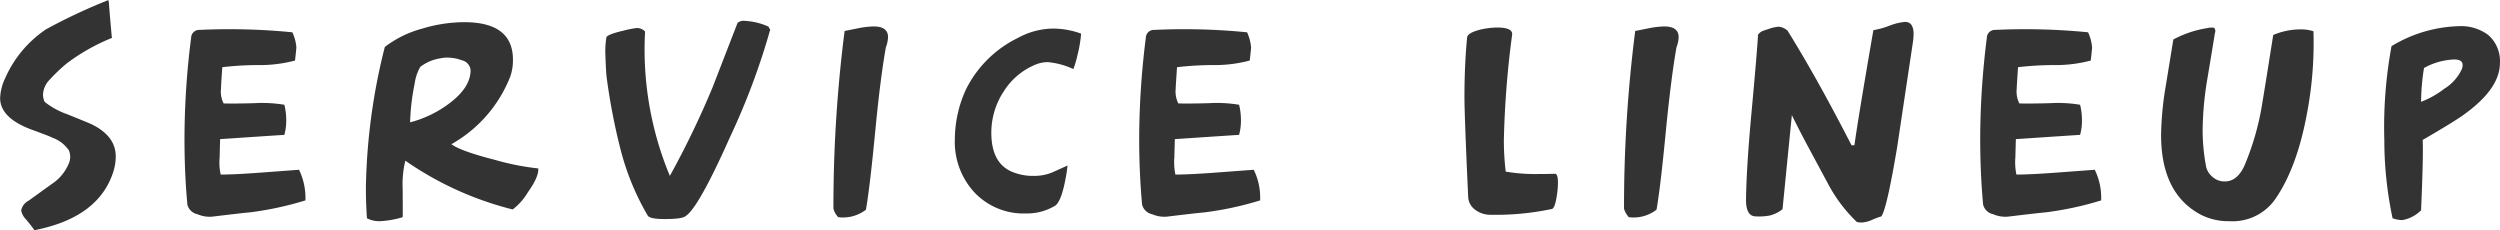 <svg xmlns="http://www.w3.org/2000/svg" width="375.38" height="34.56" viewBox="0 0 375.38 34.56">
  <defs>
    <style>
      .cls-1 {
        fill: #333;
        fill-rule: evenodd;
      }
    </style>
  </defs>
  <path id="lineup_ttl" class="cls-1" d="M4988.72,1620.05c0-2-1.16-3.58-3.48-4.76-0.32-.16-1.58-0.68-3.76-1.56a11.684,11.684,0,0,1-3.44-1.88,2.712,2.712,0,0,1-.24-1.08,3.371,3.371,0,0,1,.88-2.12,25.758,25.758,0,0,1,2.72-2.6,29.855,29.855,0,0,1,6.56-3.72l0.2-.08-0.04-.2c-0.22-2.4-.36-4.12-0.44-5.16l-0.08-.32-0.28.12a83.542,83.542,0,0,0-9.08,4.28,17.171,17.171,0,0,0-6.12,7.32,7.592,7.592,0,0,0-.76,3q0,3,4.8,4.76c1.84,0.67,2.86,1.07,3.08,1.2a5.055,5.055,0,0,1,2.44,1.88,2.522,2.522,0,0,1,0,1.96,6.808,6.808,0,0,1-2.6,3.12c-1.55,1.12-2.7,1.95-3.44,2.48a2.136,2.136,0,0,0-1.12,1.44,2.543,2.543,0,0,0,.72,1.36c0.72,0.88,1.1,1.38,1.16,1.48l0.08,0.16,0.2-.04q9.51-1.92,11.68-8.76a7.633,7.633,0,0,0,.36-2.28h0Zm27.52,2-5.92.44q-3.84.285-5.84,0.28a8.213,8.213,0,0,1-.16-2.56c0.05-2.16.08-3.08,0.08-2.76,3.89-.26,7.1-0.48,9.64-0.64a8.379,8.379,0,0,0,.28-2.2,9.889,9.889,0,0,0-.28-2.32,20.392,20.392,0,0,0-4.48-.24c-2.14.06-3.68,0.07-4.64,0.04a3.841,3.841,0,0,1-.4-2.16c0-.24.06-1.33,0.2-3.28a46.677,46.677,0,0,1,5.36-.32,20.529,20.529,0,0,0,5.56-.68c0.13-1.17.2-1.84,0.2-2a6.717,6.717,0,0,0-.6-2.24,96.059,96.059,0,0,0-13.96-.36,1.2,1.2,0,0,0-1.24,1.16,120.7,120.7,0,0,0-1,15.08c0,3.52.14,6.86,0.44,10a1.955,1.955,0,0,0,1.52,1.44,4.569,4.569,0,0,0,2.2.36c2.82-.34,4.7-0.56,5.64-0.64a49.305,49.305,0,0,0,8.36-1.8,9.7,9.7,0,0,0-.96-4.6h0Zm29.44-1.48c-3.44-.88-5.63-1.66-6.56-2.36a20.041,20.041,0,0,0,8.84-10.16,7.4,7.4,0,0,0,.4-2.52q0-5.64-7.32-5.64a22.046,22.046,0,0,0-6.28.96,16.149,16.149,0,0,0-5.64,2.76,91.577,91.577,0,0,0-2.84,21.08c0,1.58.05,3.12,0.16,4.64a3.92,3.92,0,0,0,1.96.44,14.015,14.015,0,0,0,3.4-.6c0.02-.26.02-1.69,0-4.28a15.059,15.059,0,0,1,.4-4.2,49.182,49.182,0,0,0,16.12,7.32,8.812,8.812,0,0,0,2.24-2.52c1.14-1.6,1.68-2.81,1.6-3.64a37.938,37.938,0,0,1-6.48-1.28h0Zm-6.88-8.48a16.876,16.876,0,0,1-5.88,2.84,33.1,33.1,0,0,1,.68-5.8,6.982,6.982,0,0,1,.84-2.52,6.49,6.49,0,0,1,2.96-1.28,4.631,4.631,0,0,1,1.12-.12,6.167,6.167,0,0,1,2.16.4,1.678,1.678,0,0,1,1.32,1.48c0,1.74-1.07,3.4-3.2,5h0Zm47.96-11.52a9.976,9.976,0,0,0-3.64-.88,1.344,1.344,0,0,0-1.04.32l-3.72,9.6a132.271,132.271,0,0,1-6.44,13.36,49.344,49.344,0,0,1-3.72-21.68,1.687,1.687,0,0,0-1.28-.52,15.612,15.612,0,0,0-2,.4q-2.25.525-2.52,0.96a12.807,12.807,0,0,0-.16,2.68c0.05,1.39.1,2.43,0.16,3.12a92.019,92.019,0,0,0,2.08,10.92,38.173,38.173,0,0,0,4.12,10.08c0.21,0.35,1.05.52,2.52,0.52,1.76,0,2.81-.14,3.16-0.44q1.92-1.2,6.68-11.88a105.053,105.053,0,0,0,6.04-16.16,0.647,0.647,0,0,1-.24-0.4h0Zm17.92,1.56c0-1.06-.72-1.6-2.16-1.6a13.427,13.427,0,0,0-2.36.28l-2,.4a208.046,208.046,0,0,0-1.68,26.68,2.98,2.98,0,0,0,.72,1.28,5.658,5.658,0,0,0,4.16-1.12q0.6-3.39,1.44-12.2,0.75-7.71,1.56-12.2a4.6,4.6,0,0,0,.32-1.52h0Zm24.83-1.28a11.165,11.165,0,0,0-5.32,1.4,17.028,17.028,0,0,0-7.84,7.8,18.225,18.225,0,0,0-1.64,7.44,11.173,11.173,0,0,0,2.96,7.98,10.158,10.158,0,0,0,7.76,3.14,8.111,8.111,0,0,0,4.4-1.2q0.93-.75,1.56-4.32,0.165-.87.24-1.68-1.83.84-2.4,1.08a7.047,7.047,0,0,1-2.64.48,8.094,8.094,0,0,1-3.44-.68c-1.97-.9-2.96-2.84-2.96-5.8a11.226,11.226,0,0,1,1.86-6.2,10.219,10.219,0,0,1,4.9-4.08,4.895,4.895,0,0,1,1.72-.32,11.5,11.5,0,0,1,3.84,1.04,16.125,16.125,0,0,0,.64-2.2,18.6,18.6,0,0,0,.52-3.12,12.428,12.428,0,0,0-4.16-.76h0Zm30.08,21.2-5.92.44c-2.56.19-4.5,0.28-5.84,0.28a8.946,8.946,0,0,1-.16-2.56c0.06-2.16.08-3.08,0.08-2.76,3.9-.26,7.11-0.48,9.64-0.64a7.979,7.979,0,0,0,.28-2.2,9.389,9.389,0,0,0-.28-2.32,20.3,20.3,0,0,0-4.48-.24c-2.13.06-3.68,0.07-4.64,0.04a3.932,3.932,0,0,1-.4-2.16c0-.24.07-1.33,0.2-3.28a47.023,47.023,0,0,1,5.36-.32,20.475,20.475,0,0,0,5.56-.68c0.14-1.17.2-1.84,0.2-2a6.717,6.717,0,0,0-.6-2.24,96.019,96.019,0,0,0-13.96-.36,1.2,1.2,0,0,0-1.24,1.16,122.637,122.637,0,0,0-1,15.08c0,3.52.15,6.86,0.44,10a1.971,1.971,0,0,0,1.52,1.44,4.587,4.587,0,0,0,2.2.36c2.83-.34,4.71-0.56,5.64-0.64a48.9,48.9,0,0,0,8.36-1.8,9.468,9.468,0,0,0-.96-4.6h0Zm42.76,0.64a26.769,26.769,0,0,1-4.92-.36,38.164,38.164,0,0,1-.28-4.88,142.688,142.688,0,0,1,1.24-15.68q0.12-1.08-2.28-1.08a12.038,12.038,0,0,0-2.52.32c-1.25.32-1.9,0.71-1.96,1.16-0.26,2.72-.4,5.71-0.4,8.96q0,2.73.56,15a2.514,2.514,0,0,0,1.16,2,3.737,3.737,0,0,0,2.24.68,40.546,40.546,0,0,0,9.2-.88c0.27-.1.5-0.7,0.68-1.8a13.347,13.347,0,0,0,.2-2.12c0-.85-0.13-1.3-0.4-1.36-0.9.03-1.74,0.04-2.52,0.04h0Zm21.04-20.56c0-1.06-.72-1.6-2.16-1.6a13.532,13.532,0,0,0-2.36.28l-2,.4a208.046,208.046,0,0,0-1.68,26.68,3.209,3.209,0,0,0,.72,1.28,5.645,5.645,0,0,0,4.16-1.12q0.6-3.39,1.44-12.2,0.765-7.71,1.56-12.2a4.36,4.36,0,0,0,.32-1.52h0Zm35.28-.44c0-1.22-.42-1.84-1.28-1.84a8.258,8.258,0,0,0-2.32.56,12.778,12.778,0,0,1-2.44.68q-2.43,14.085-2.84,17.28h-0.44q-5.19-10.11-9.6-17.2a2.288,2.288,0,0,0-1.36-.6,5.706,5.706,0,0,0-1.2.24q-0.12.045-1.08,0.36a1.672,1.672,0,0,0-.8.6q-0.12,2.4-1.04,12.36-0.72,7.965-.76,12.48c0,1.6.48,2.42,1.44,2.44a9.022,9.022,0,0,0,2.08-.12,4.915,4.915,0,0,0,1.96-.96l1.4-14.12q1.29,2.61,2.56,4.96,2.085,3.885,3.12,5.8a22.518,22.518,0,0,0,4.08,5.28,2.535,2.535,0,0,0,.68.08,4.088,4.088,0,0,0,1.52-.36,12.36,12.36,0,0,1,1.48-.56q0.81-1.11,2.36-10.32l2.36-15.72a9.922,9.922,0,0,0,.12-1.32h0Zm27.2,20.36-5.92.44c-2.56.19-4.5,0.28-5.84,0.28a8.946,8.946,0,0,1-.16-2.56c0.06-2.16.08-3.08,0.08-2.76,3.9-.26,7.11-0.48,9.64-0.64a7.979,7.979,0,0,0,.28-2.2,9.389,9.389,0,0,0-.28-2.32,20.3,20.3,0,0,0-4.48-.24c-2.13.06-3.68,0.07-4.64,0.04a3.932,3.932,0,0,1-.4-2.16c0-.24.07-1.33,0.2-3.28a47.023,47.023,0,0,1,5.36-.32,20.475,20.475,0,0,0,5.56-.68c0.14-1.17.2-1.84,0.2-2a6.717,6.717,0,0,0-.6-2.24,96.019,96.019,0,0,0-13.96-.36,1.2,1.2,0,0,0-1.24,1.16,122.637,122.637,0,0,0-1,15.08c0,3.52.15,6.86,0.44,10a1.971,1.971,0,0,0,1.52,1.44,4.587,4.587,0,0,0,2.2.36c2.83-.34,4.71-0.56,5.64-0.64a48.9,48.9,0,0,0,8.36-1.8,9.468,9.468,0,0,0-.96-4.6h0Zm30.88-21.08a10.644,10.644,0,0,0-4.08.84c-0.98,6.22-1.52,9.54-1.6,9.96a40.1,40.1,0,0,1-2.68,9.56c-0.8,1.84-1.96,2.66-3.48,2.44a2.747,2.747,0,0,1-1.48-.76,2.68,2.68,0,0,1-.84-1.44,29.656,29.656,0,0,1-.52-5.48,48.416,48.416,0,0,1,.64-7.28q0.81-4.83,1.2-7.28a0.742,0.742,0,0,0-.12-0.8,2.376,2.376,0,0,0-.96.04,16,16,0,0,0-5.16,1.72l-1.12,6.88a47.922,47.922,0,0,0-.72,7.44q0,8.73,5.84,11.92a9.026,9.026,0,0,0,4.4,1.04,7.807,7.807,0,0,0,6.88-3.28q3.285-4.71,4.8-12.96a56.672,56.672,0,0,0,.96-12.28,6.387,6.387,0,0,0-1.96-.28h0Zm29.96,5.04a5.172,5.172,0,0,0-1.76-4.2,6.808,6.808,0,0,0-4.4-1.32,20.54,20.54,0,0,0-10.12,3,67.2,67.2,0,0,0-1.08,14.08,56.5,56.5,0,0,0,1.24,11.76,4.584,4.584,0,0,0,1.44.28,5.182,5.182,0,0,0,2.84-1.48q0.36-8.355.24-10.56,4.89-2.835,6.24-3.84,5.37-3.87,5.36-7.72h0Zm-8.36,3.88a13.806,13.806,0,0,1-3.48,1.96,32.924,32.924,0,0,1,.44-5.08,10.065,10.065,0,0,1,4.52-1.28c0.86,0,1.28.28,1.28,0.84a1.686,1.686,0,0,1-.12.6,6.8,6.8,0,0,1-2.64,2.96h0Z" transform="translate(-4971.34 -1596.56)"/>
</svg>
